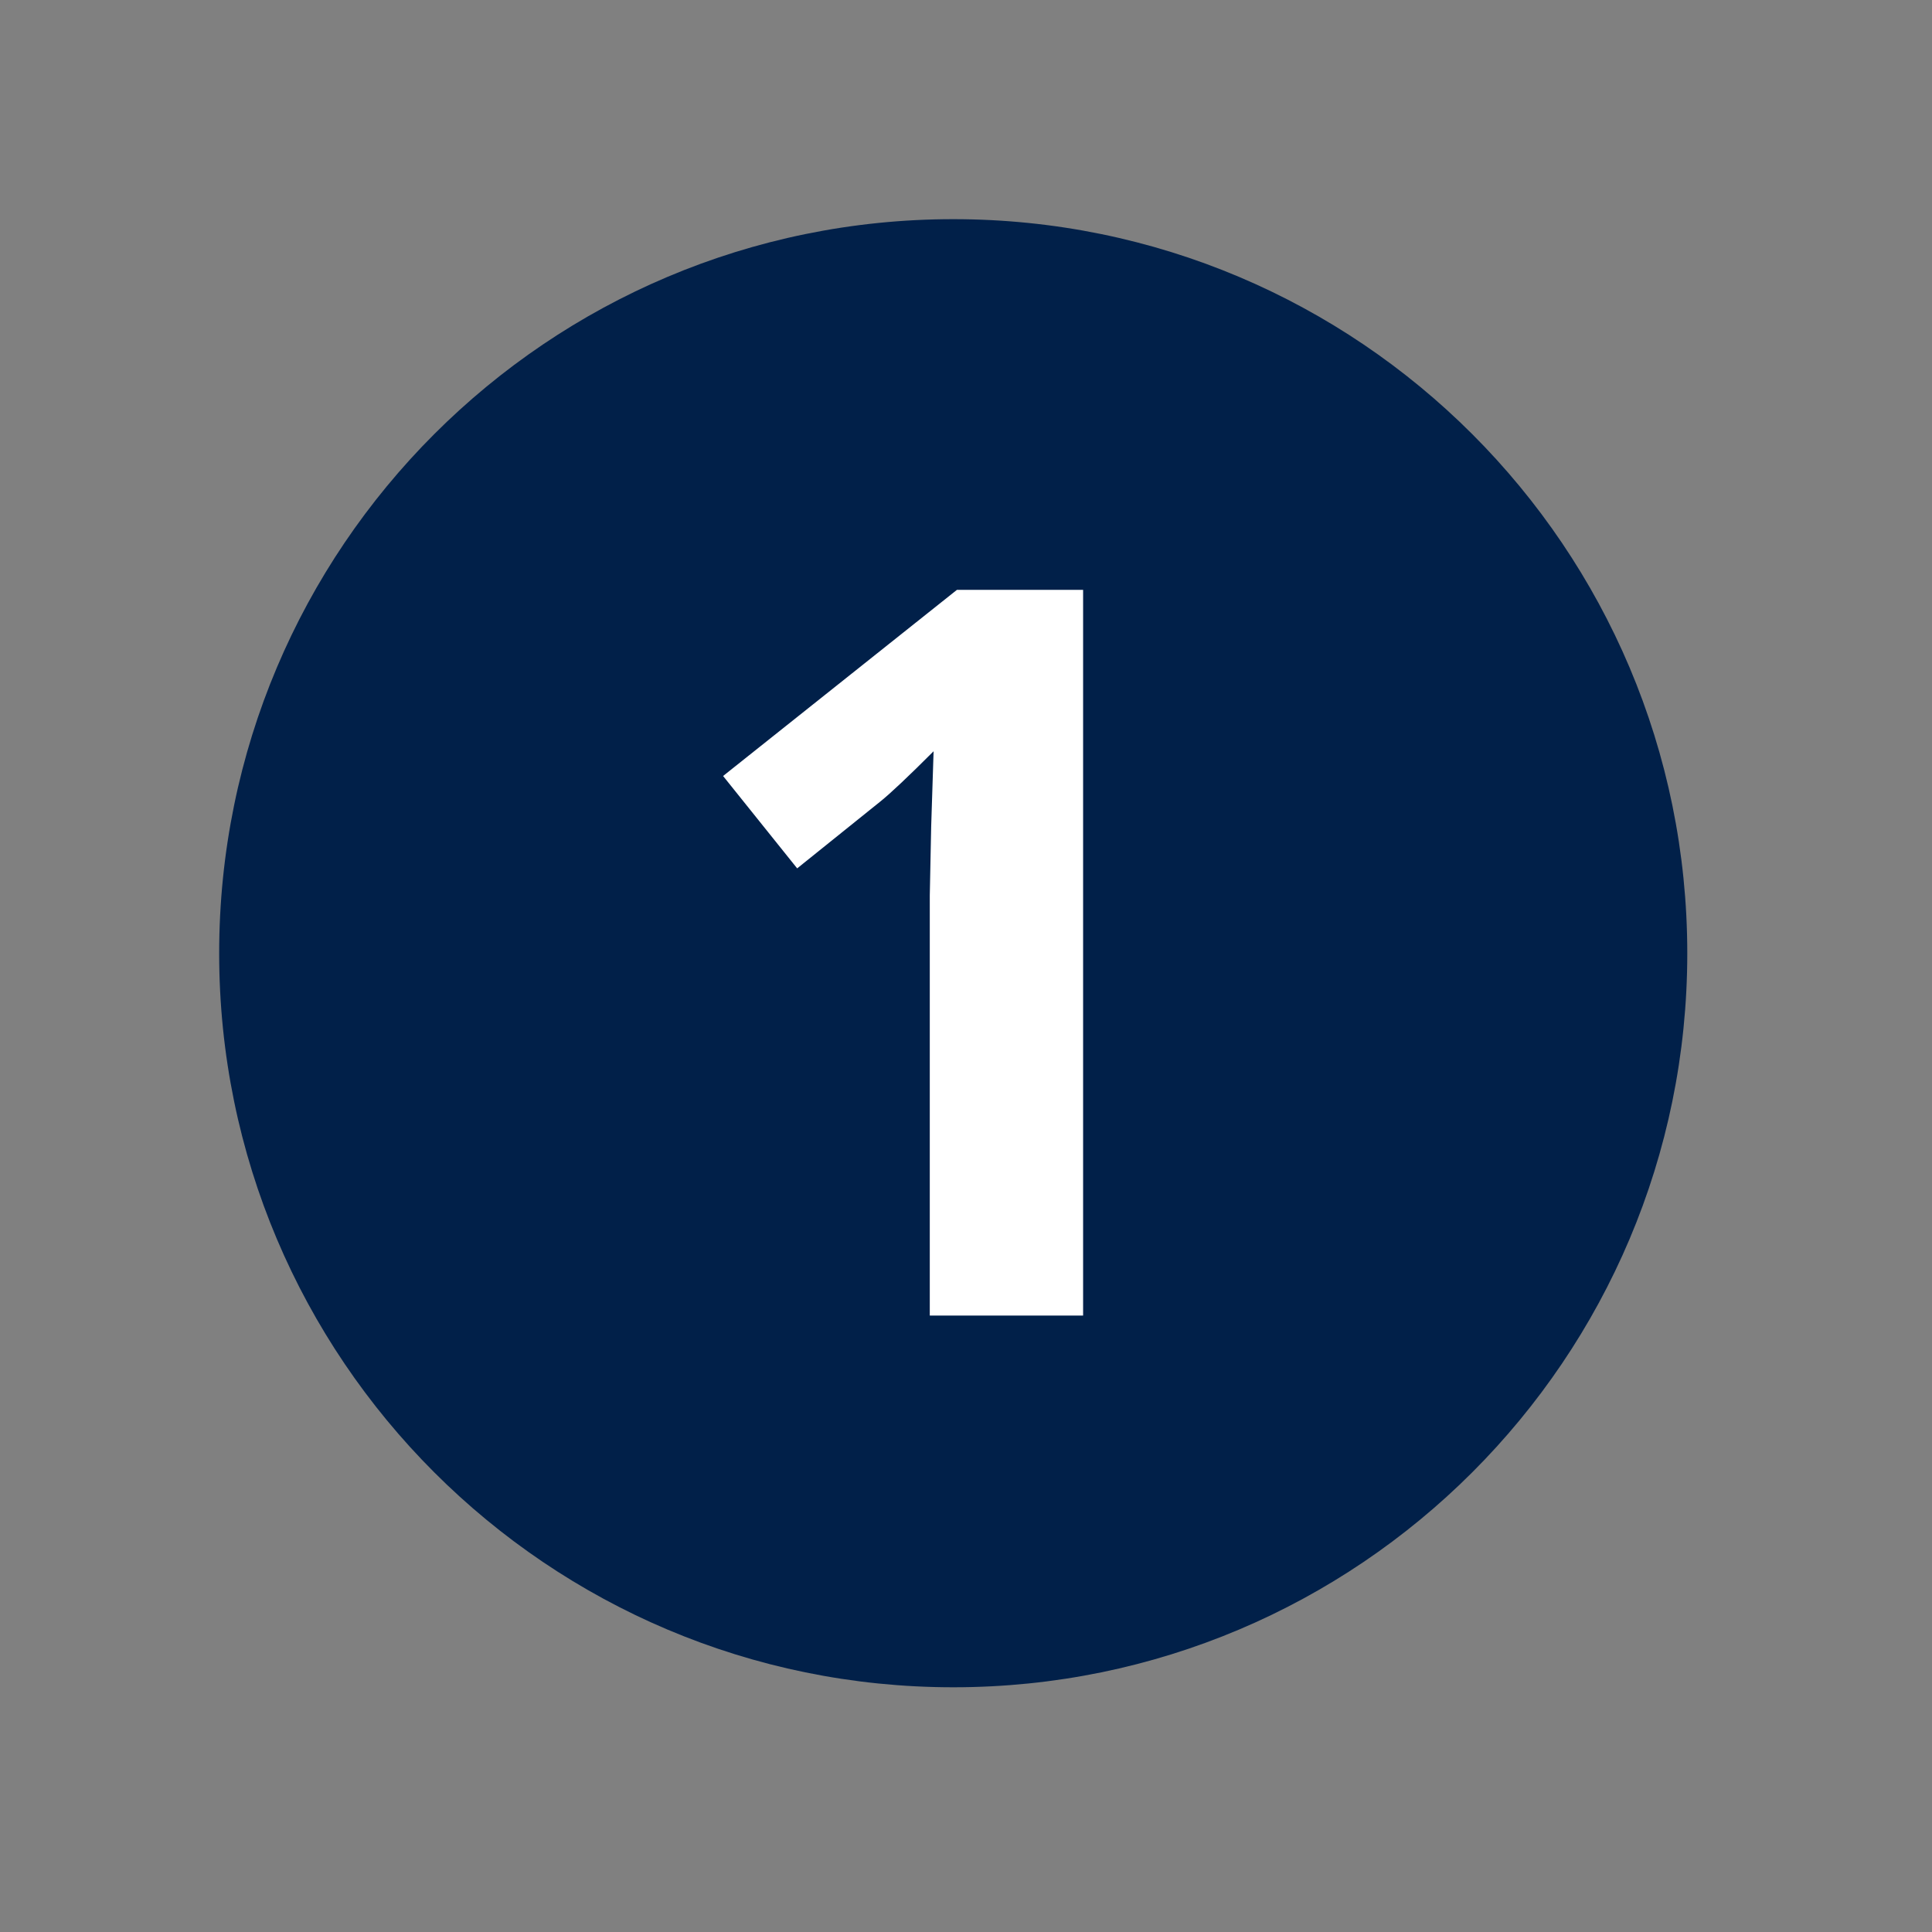 <svg version="1.0" preserveAspectRatio="xMidYMid meet" height="50" viewBox="0 0 37.5 37.5" zoomAndPan="magnify" width="50" xmlns:xlink="http://www.w3.org/1999/xlink" xmlns="http://www.w3.org/2000/svg"><rect x="0" y="0" width="37.5" height="37.5" fill="#808080" stroke="none"/><defs><g></g><clipPath id="292998ba85"><path clip-rule="nonzero" d="M 4.254 4.254 L 32.75 4.254 L 32.75 32.75 L 4.254 32.75 Z M 4.254 4.254"></path></clipPath><clipPath id="c7feede752"><path clip-rule="nonzero" d="M 18.504 4.254 C 10.633 4.254 4.254 10.633 4.254 18.504 C 4.254 26.371 10.633 32.75 18.504 32.75 C 26.371 32.75 32.75 26.371 32.75 18.504 C 32.75 10.633 26.371 4.254 18.504 4.254 Z M 18.504 4.254"></path></clipPath></defs><g clip-path="url(#292998ba85)"><g clip-path="url(#c7feede752)"><path fill-rule="nonzero" fill-opacity="1" d="M 4.254 4.254 L 32.75 4.254 L 32.75 32.75 L 4.254 32.75 Z M 4.254 4.254" fill="#012049"></path></g></g><g fill-opacity="1" fill="#ffffff"><g transform="translate(12.871, 25.535)"><g><path d="M 8.152 0 L 5.176 0 L 5.176 -8.152 L 5.203 -9.488 L 5.25 -10.953 C 4.758 -10.461 4.414 -10.137 4.219 -9.98 L 2.602 -8.68 L 1.164 -10.473 L 5.703 -14.086 L 8.152 -14.086 Z M 8.152 0"></path></g></g></g></svg>